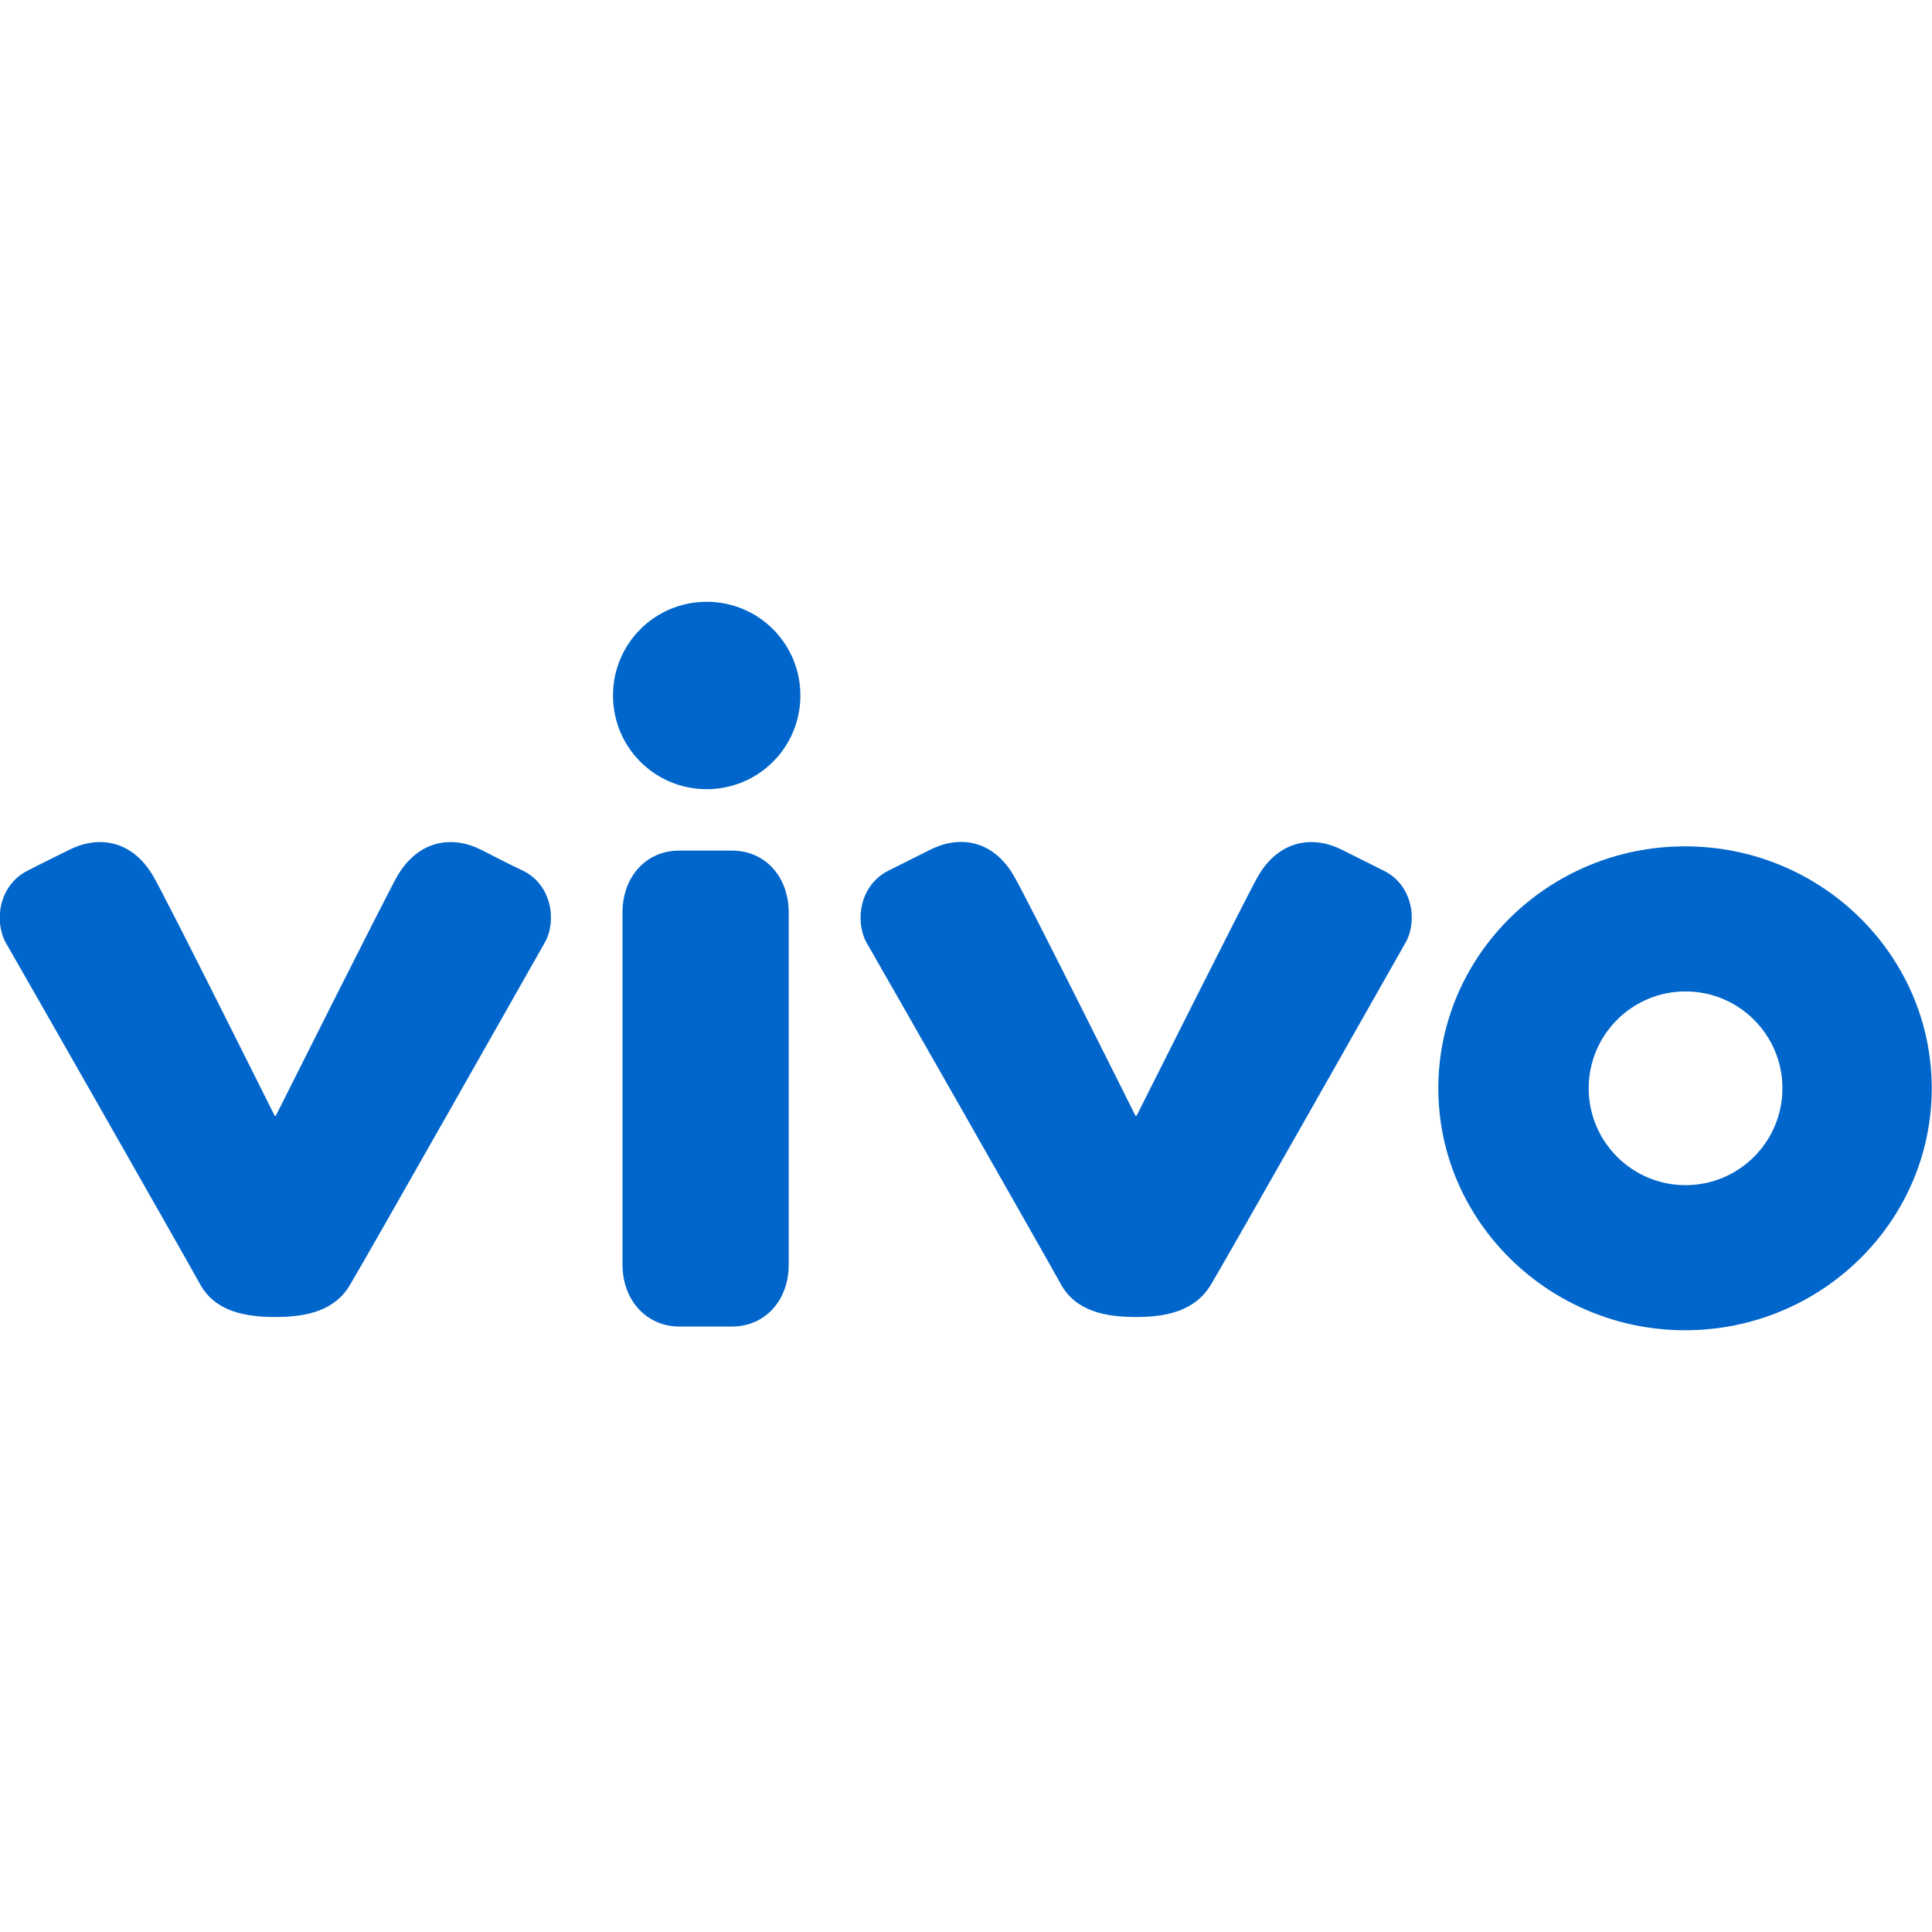 <?xml version="1.0" encoding="utf-8"?>
<!-- Generator: Adobe Illustrator 27.0.0, SVG Export Plug-In . SVG Version: 6.00 Build 0)  -->
<svg version="1.1" id="Layer_1" xmlns="http://www.w3.org/2000/svg" xmlns:xlink="http://www.w3.org/1999/xlink" x="0px" y="0px"
	 viewBox="0 0 512 512" style="enable-background:new 0 0 512 512;" xml:space="preserve">
<style type="text/css">
	.st0{fill:#0066CB;}
</style>
<g id="XMLID_1_">
	<path id="XMLID_3_" class="st0" d="M164.97,335.13v-93.3c0-9.54,6.31-16.41,15.01-16.41h14.03c8.7,0,15.01,6.87,15.01,16.41v93.3
		c0,9.54-6.31,16.41-15.01,16.41h-14.03C171.43,351.54,164.97,344.67,164.97,335.13z"/>
	<path id="XMLID_4_" class="st0" d="M212.11,184.31c0,13.75-11.08,24.83-24.83,24.83s-24.83-11.08-24.83-24.83
		s11.08-24.83,24.83-24.83S212.11,170.56,212.11,184.31z"/>
	<path id="XMLID_7_" class="st0" d="M381.17,288.41c0-35.36,29.32-64.12,65.38-64.12s65.38,28.76,65.38,64.12
		s-29.32,64.12-65.38,64.12C410.64,352.53,381.17,323.76,381.17,288.41 M421.02,288.41c0,14.17,11.5,25.67,25.67,25.67
		s25.67-11.5,25.67-25.67c0-14.17-11.5-25.67-25.67-25.67C432.52,262.73,421.02,274.24,421.02,288.41z"/>
	<path id="XMLID_8_" class="st0" d="M301.06,349.02c-8.14,0-15.99-1.54-19.92-8.7c-3.93-7.16-47.98-84.46-51.49-90.49
		c-3.09-5.61-1.96-15.15,5.75-19.08c4.77-2.39,7.01-3.51,11.22-5.61c7.3-3.65,16.41-2.95,22.17,7.16
		c3.51,6.03,32.13,63.41,32.13,63.41h0.28c0,0,28.76-57.38,32.13-63.41c5.75-9.96,14.87-10.8,22.17-7.16
		c4.21,2.1,6.45,3.23,11.22,5.61c7.72,3.79,8.98,13.47,5.75,19.08c-4.21,7.44-47.28,83.48-51.49,90.49
		C316.78,347.47,309.06,349.02,301.06,349.02z"/>
	<path id="XMLID_9_" class="st0" d="M72.94,349.02c-8.14,0-15.99-1.54-19.92-8.7c-3.93-7.16-47.98-84.46-51.49-90.49
		c-3.09-5.61-1.96-15.15,5.75-19.08c4.63-2.39,7.01-3.51,11.22-5.61c7.3-3.65,16.41-2.81,22.17,7.16
		c3.51,6.03,32.13,63.41,32.13,63.41h0.28c0,0,28.76-57.38,32.13-63.41c5.75-9.96,14.87-10.8,22.17-7.16
		c4.21,2.1,6.45,3.37,11.22,5.61c7.72,3.79,8.98,13.47,5.75,19.08c-4.21,7.44-47.28,83.48-51.49,90.49
		C88.79,347.47,81.08,349.02,72.94,349.02L72.94,349.02z"/>
</g>
</svg>
